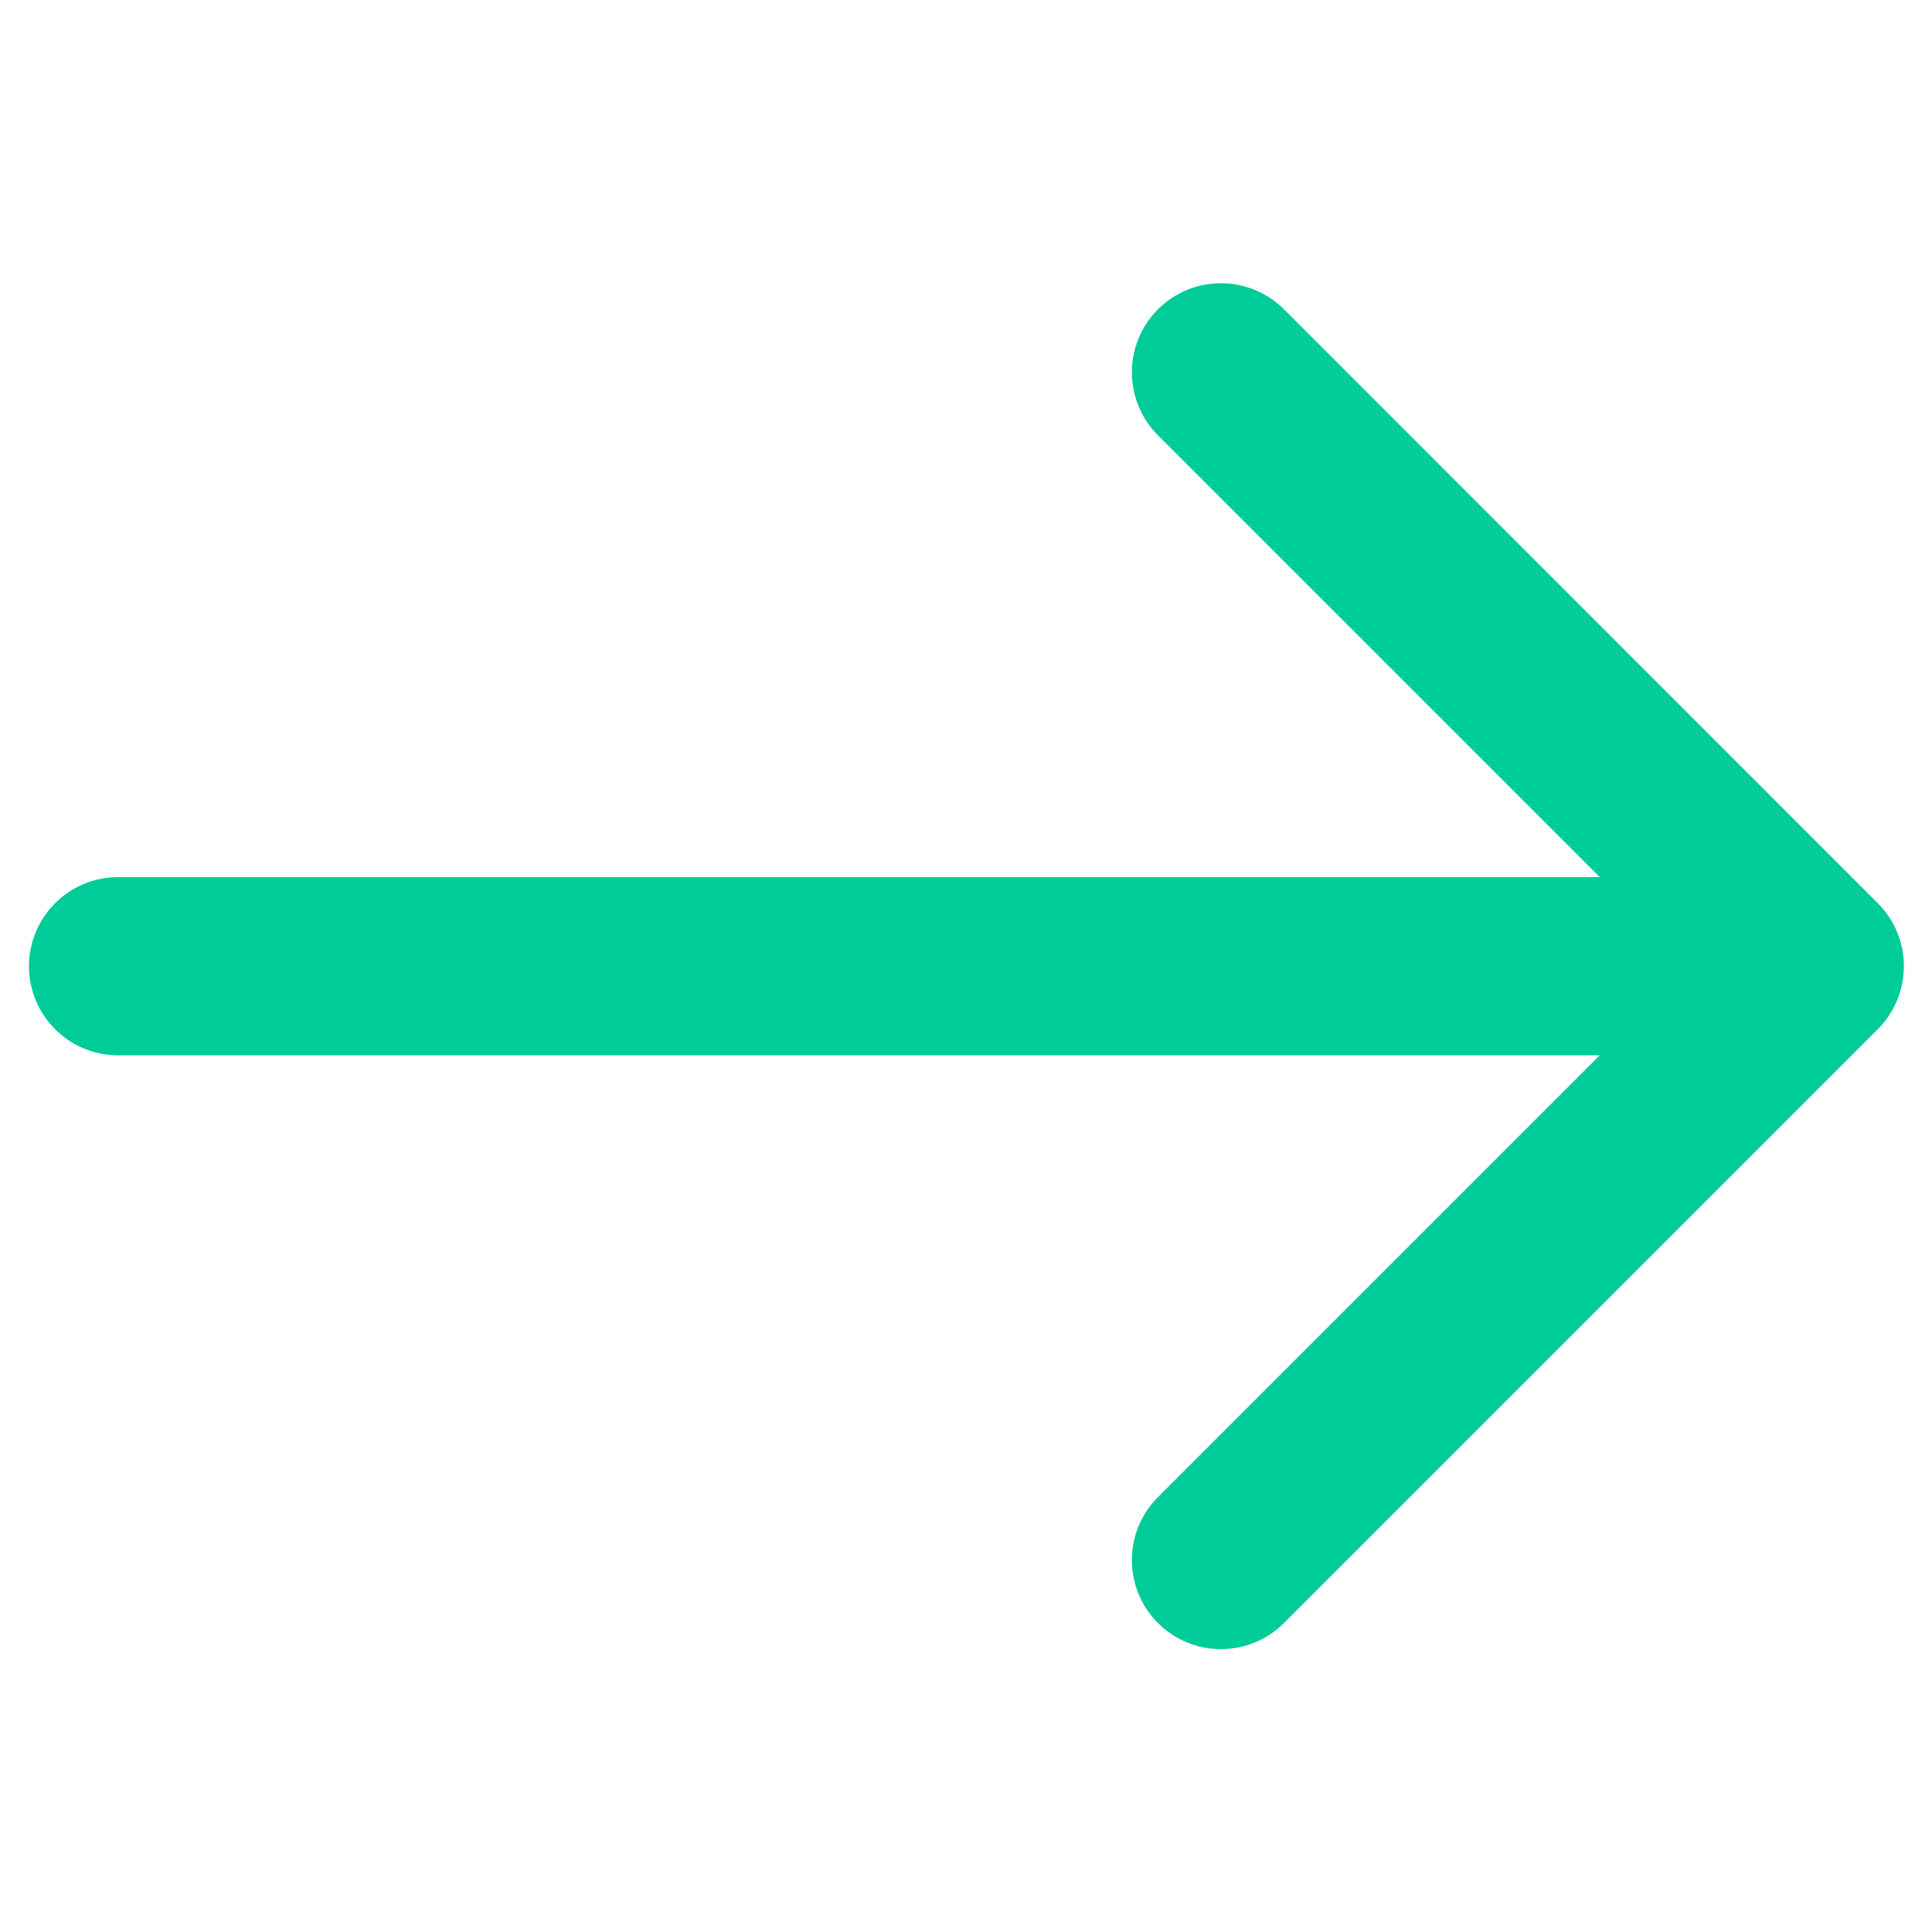 <?xml version="1.0" encoding="UTF-8" standalone="no" ?>
<!DOCTYPE svg PUBLIC "-//W3C//DTD SVG 1.1//EN" "http://www.w3.org/Graphics/SVG/1.1/DTD/svg11.dtd">
<svg xmlns="http://www.w3.org/2000/svg" xmlns:xlink="http://www.w3.org/1999/xlink" version="1.1" width="1080" height="1080" viewBox="0 0 1080 1080" xml:space="preserve">
<desc>Created with Fabric.js 5.2.4</desc>
<defs>
</defs>
<g transform="matrix(1 0 0 1 540 540)" id="ddd36ee7-3873-4304-87ac-d6a92b6d7e54"  >
<rect style="stroke: none; stroke-width: 1; stroke-dasharray: none; stroke-linecap: butt; stroke-dashoffset: 0; stroke-linejoin: miter; stroke-miterlimit: 4; fill: rgb(255,255,255); fill-rule: nonzero; opacity: 1; visibility: hidden;" vector-effect="non-scaling-stroke"  x="-540" y="-540" rx="0" ry="0" width="1080" height="1080" />
</g>
<g transform="matrix(1 0 0 1 540 540)" id="539c9291-f2f8-4bee-ae6b-3f633f8d5e0c"  >
</g>
<g transform="matrix(49.09 0 0 49.09 540 540)" clip-path="url(#CLIPPATH_3)"  >
<clipPath id="CLIPPATH_3" >
	<rect transform="matrix(1 0 0 1 0.12 -0.26)" id="clip0_8_1460" x="-11" y="-8.5" rx="0" ry="0" width="22" height="17" />
</clipPath>
<path style="stroke: none; stroke-width: 1; stroke-dasharray: none; stroke-linecap: butt; stroke-dashoffset: 0; stroke-linejoin: miter; stroke-miterlimit: 4; fill: rgb(0,204,153); fill-rule: evenodd; opacity: 1;"  transform=" translate(-10.88, -9.31)" d="M 14.501 1.832 C 14.104 1.436 13.462 1.436 13.066 1.832 C 12.67 2.228 12.67 2.871 13.066 3.267 L 18.097 8.298 L 1.224 8.298 C 0.664 8.298 0.21 8.752 0.21 9.312 C 0.21 9.873 0.664 10.327 1.224 10.327 L 18.097 10.327 L 13.066 15.358 C 12.67 15.754 12.67 16.396 13.066 16.792 C 13.462 17.188 14.104 17.188 14.501 16.792 L 21.263 10.03 C 21.461 9.831 21.56 9.572 21.56 9.312 C 21.56 9.175 21.533 9.044 21.483 8.924 C 21.434 8.804 21.36 8.692 21.263 8.595 L 14.501 1.832 Z" stroke-linecap="round" />
</g>
</svg>